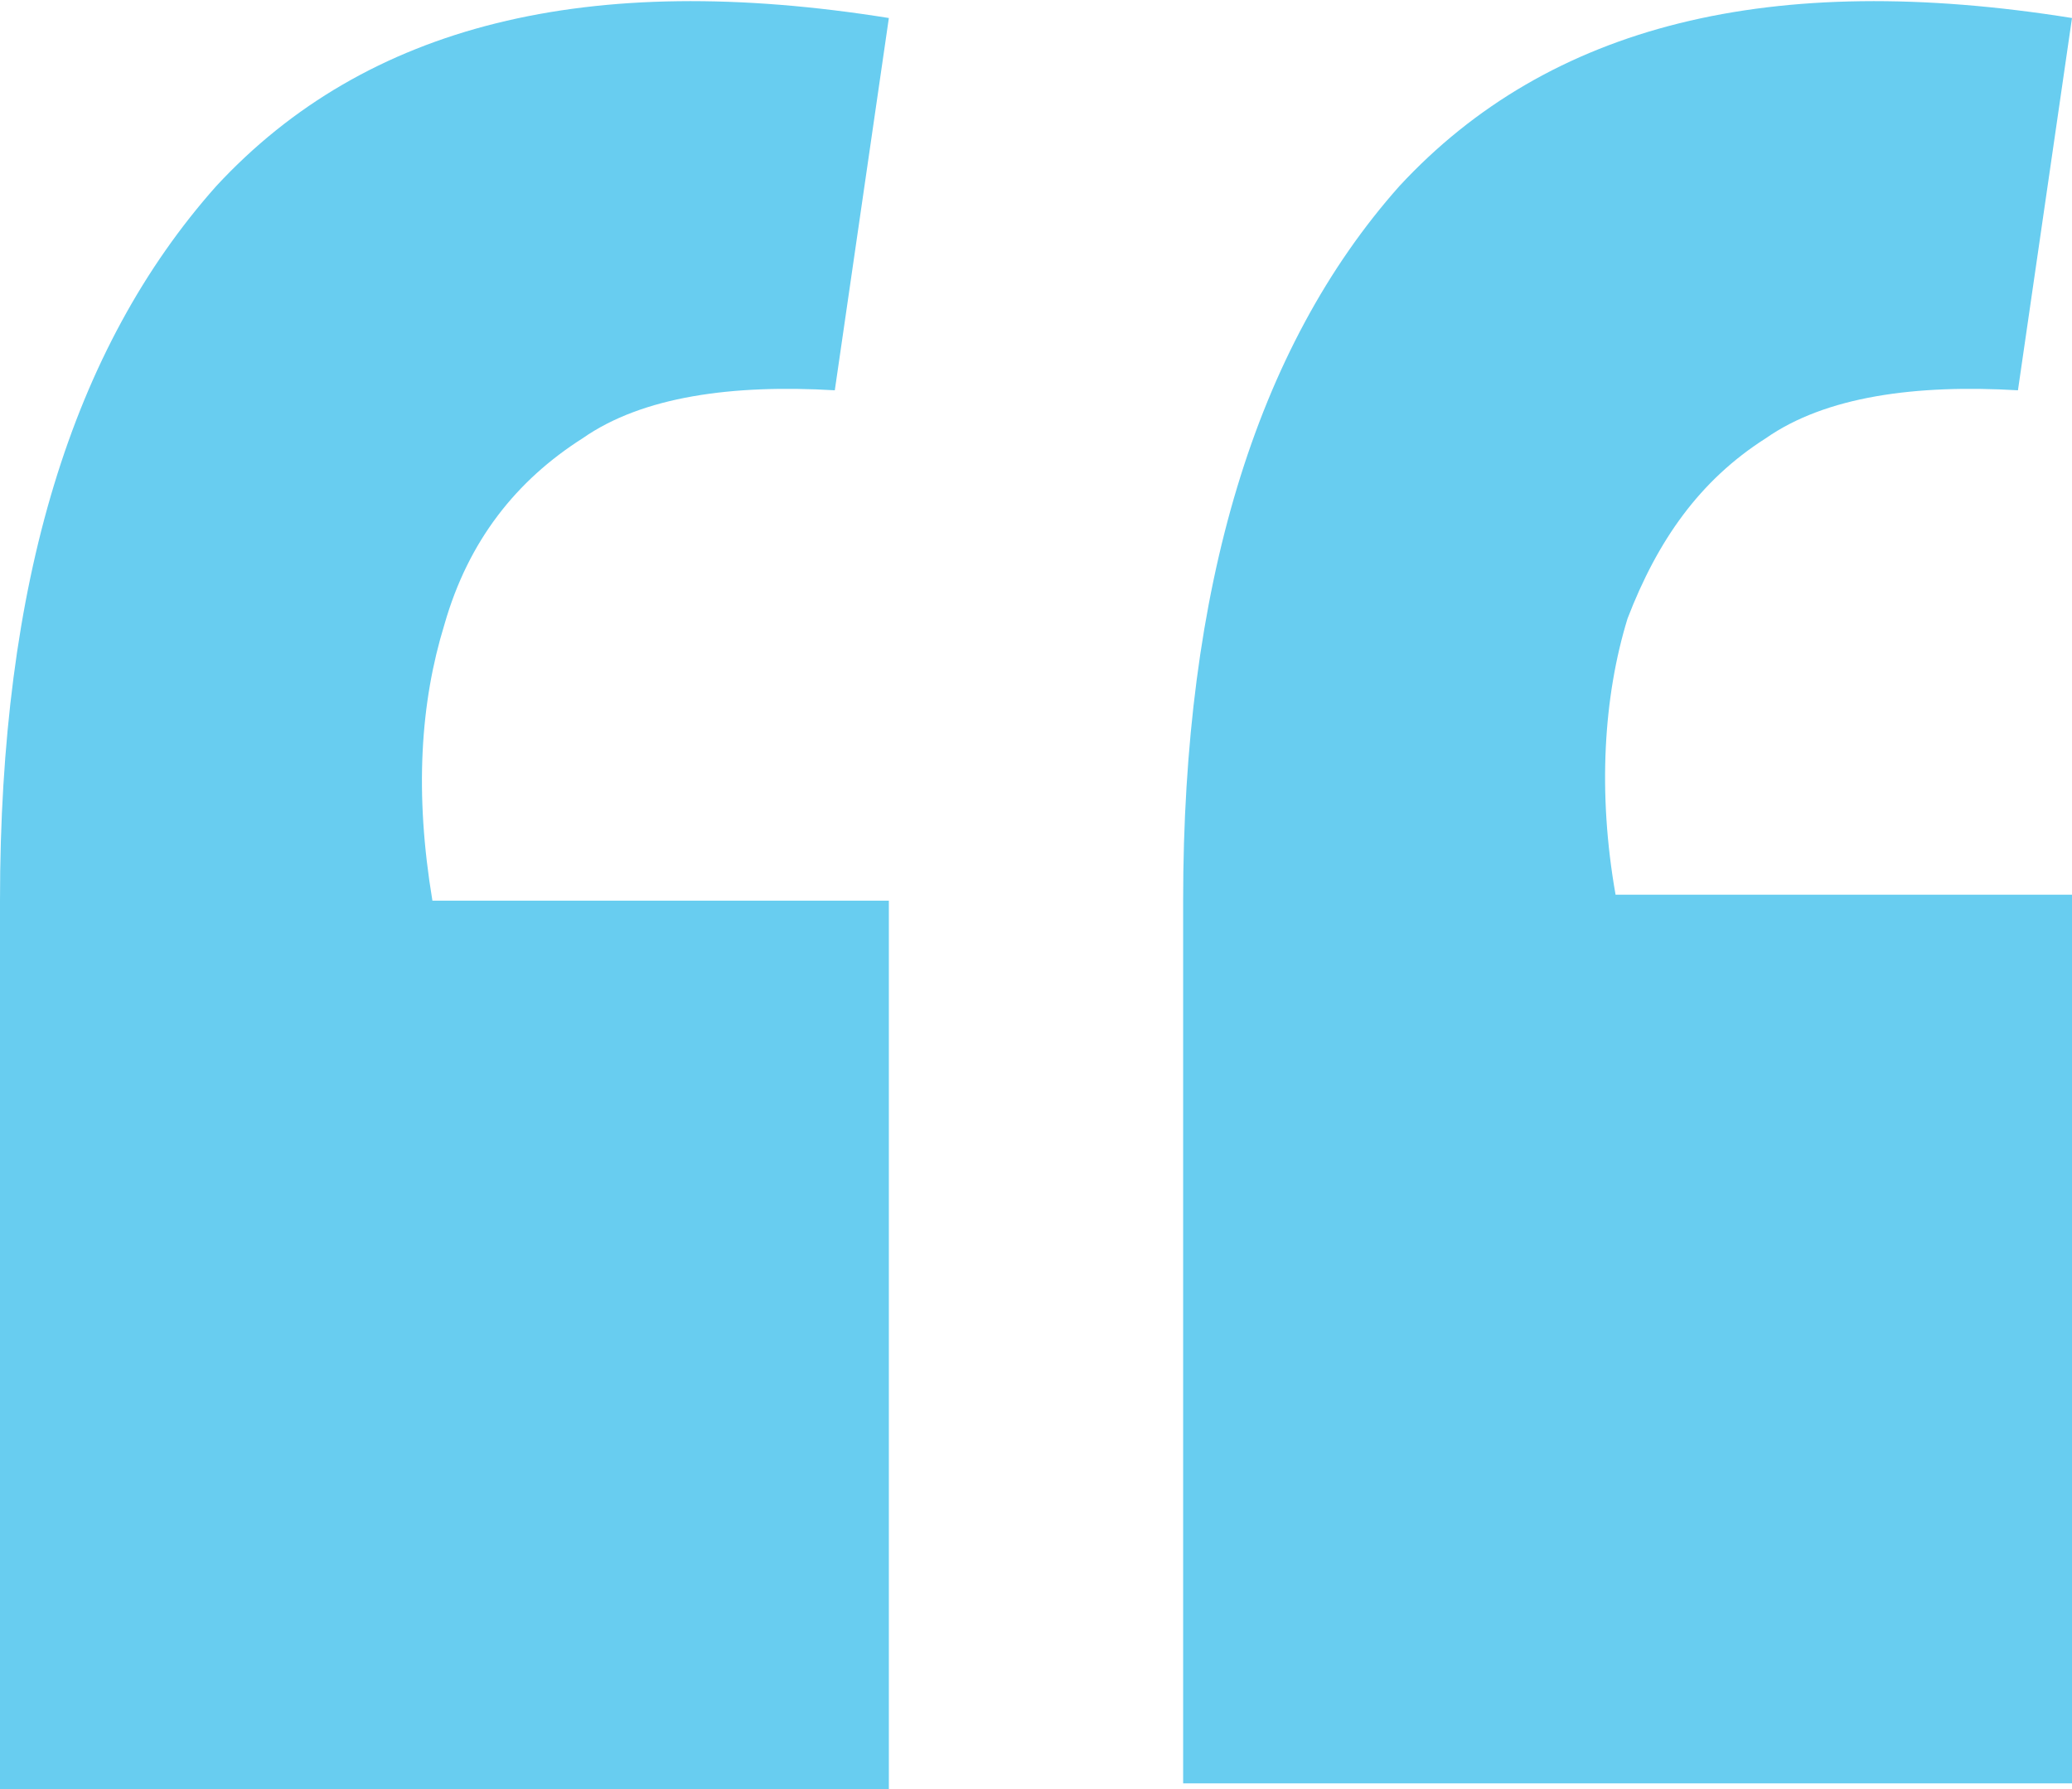 <?xml version="1.0" encoding="UTF-8"?> <svg xmlns="http://www.w3.org/2000/svg" xmlns:xlink="http://www.w3.org/1999/xlink" version="1.1" id="Layer_1" x="0px" y="0px" viewBox="0 0 34.5 29.8" style="enable-background:new 0 0 34.5 29.8;" xml:space="preserve"> <style type="text/css"> .st0{fill:#68CDF0;} </style> <g> <path class="st0" d="M14.8,0.3l-0.9,6.2c-1.7-0.1-3.2,0.1-4.2,0.8C8.6,8,7.8,9,7.4,10.4C7,11.7,6.9,13.2,7.2,15h7.6v14.8H0V15 C0,9.7,1.2,5.8,3.6,3.1C6.1,0.4,9.8-0.5,14.8,0.3z M34.5,0.3l-0.9,6.2c-1.7-0.1-3.2,0.1-4.2,0.8c-1.1,0.7-1.8,1.7-2.3,3 c-0.4,1.3-0.5,2.9-0.2,4.6h7.6v14.8H19.7V15c0-5.2,1.2-9.2,3.6-11.9C25.8,0.4,29.5-0.5,34.5,0.3z"></path> </g> </svg> 
